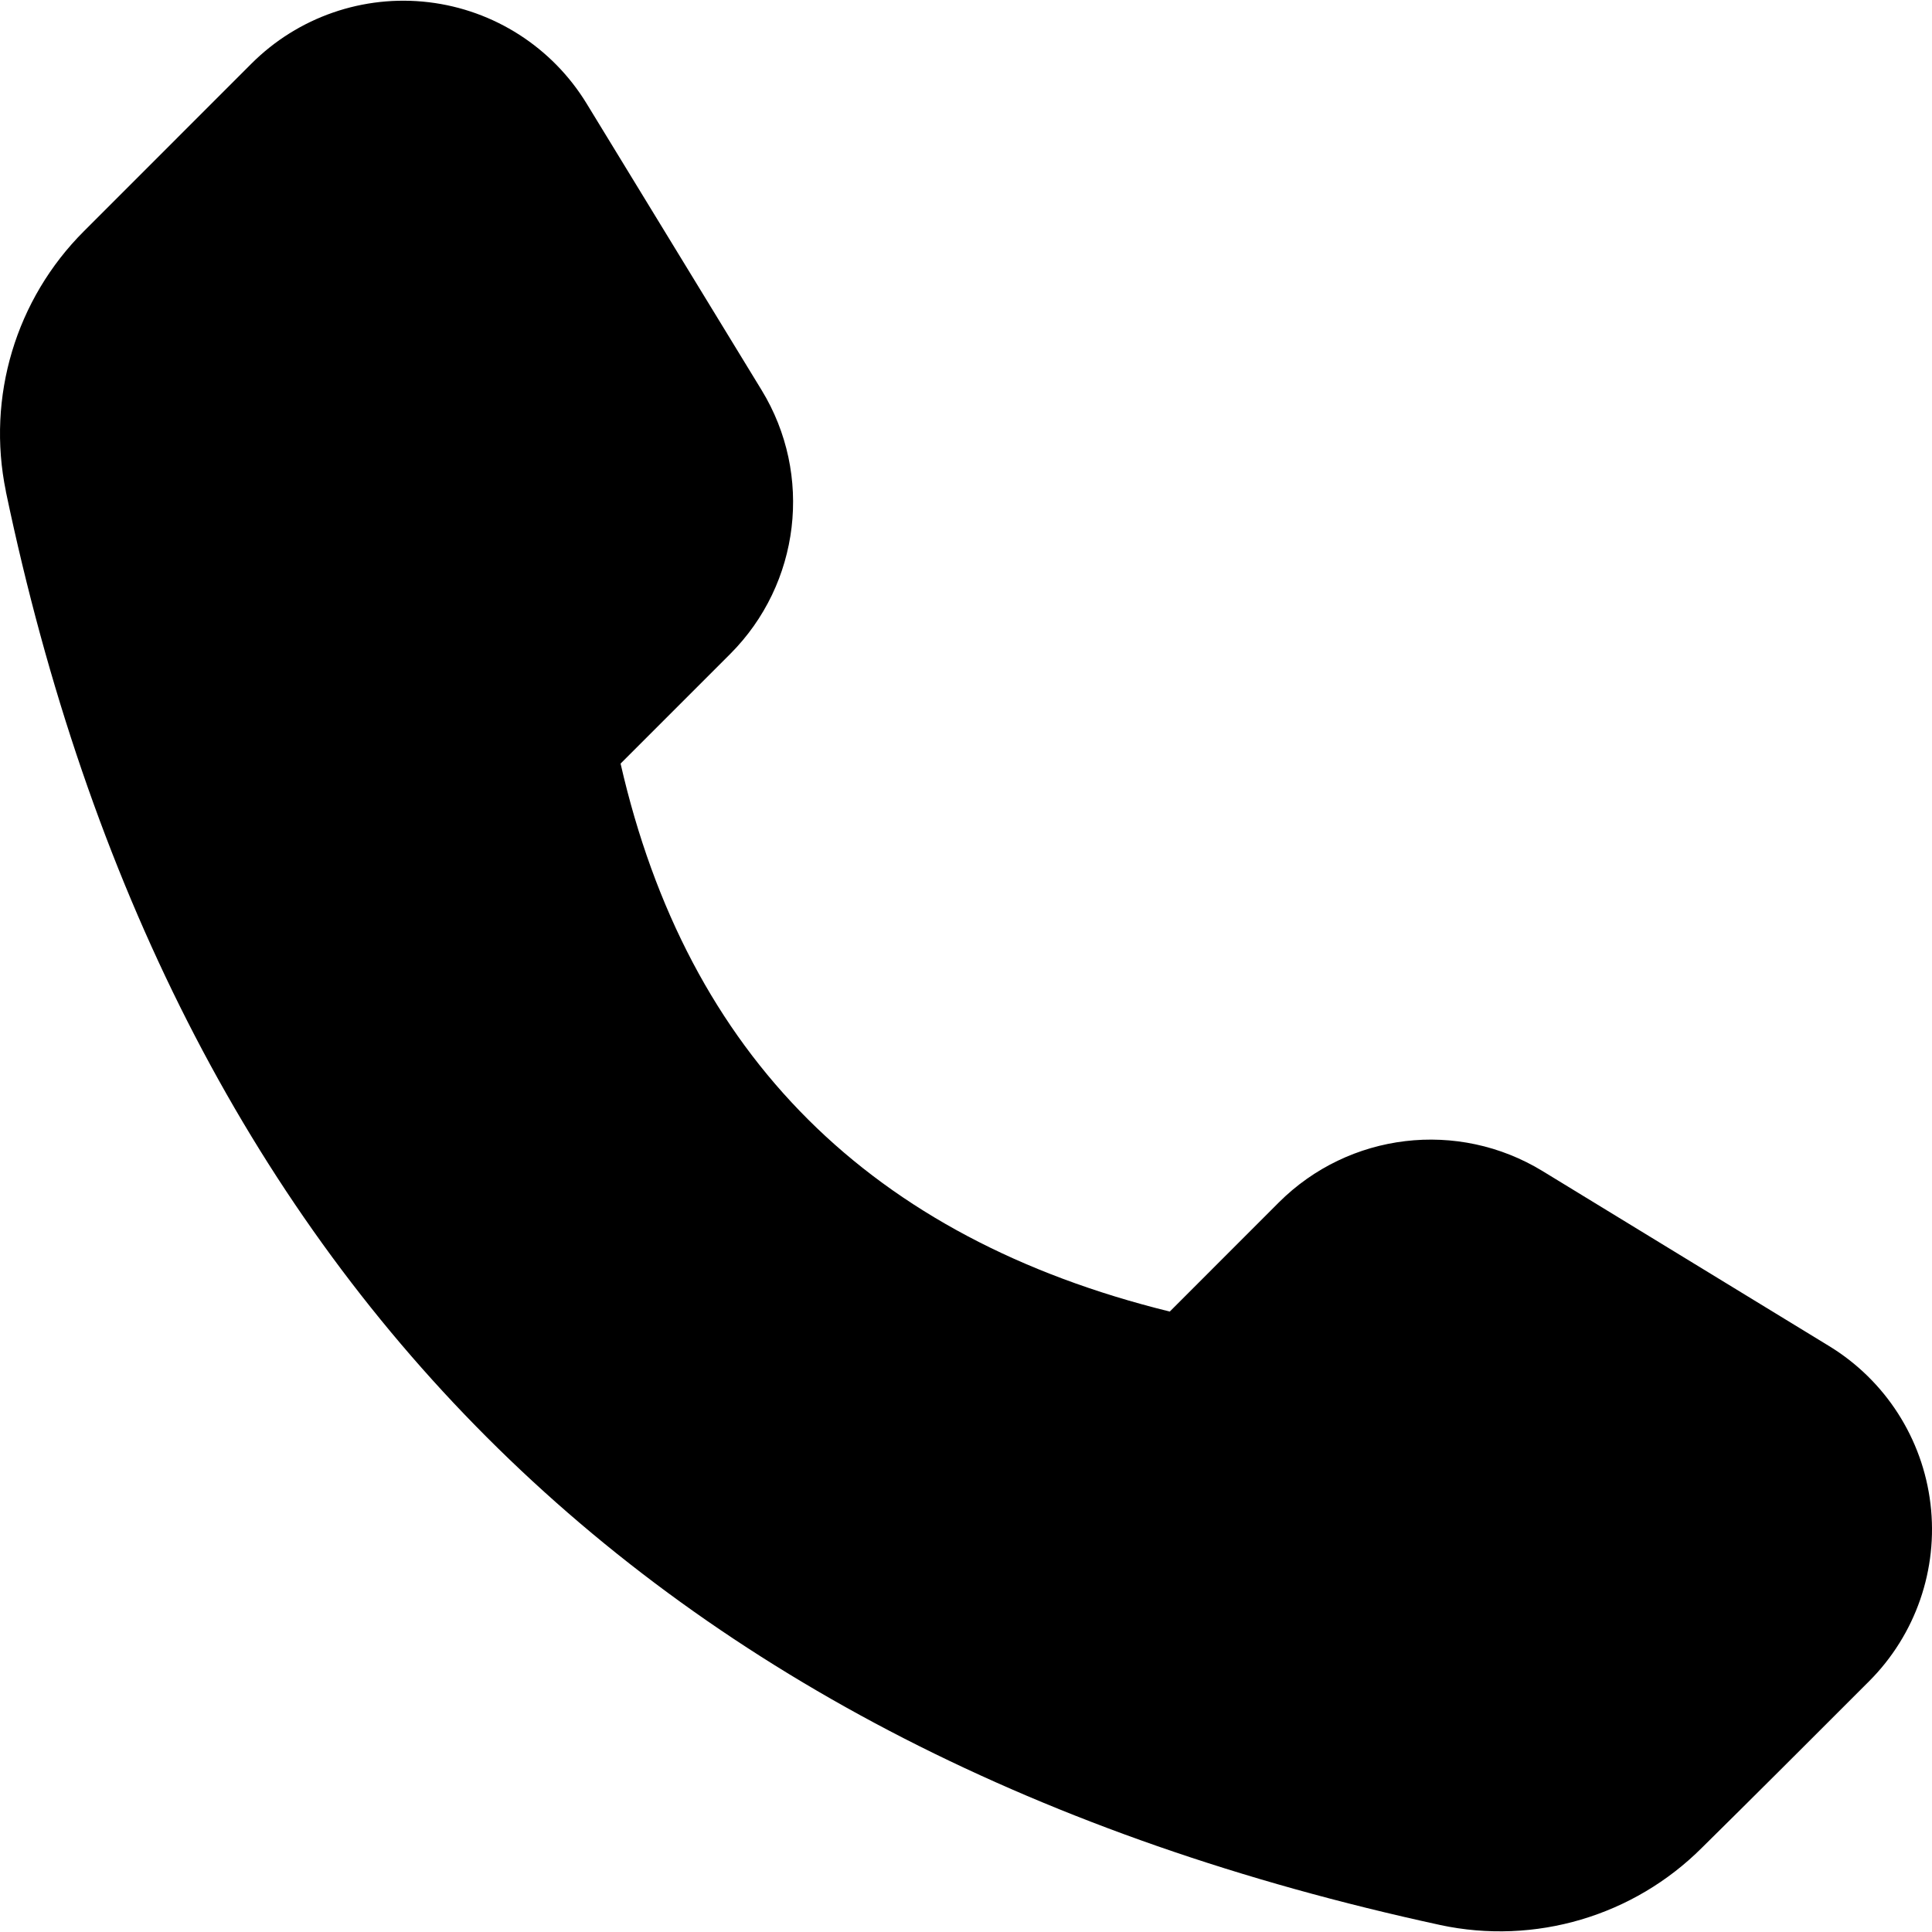 <?xml version="1.0" encoding="UTF-8"?><svg id="a" xmlns="http://www.w3.org/2000/svg" viewBox="0 0 512 512"><path d="M408.8,310.35c-22.43-13.7-51.32-10.25-69.92,8.33l-28.88,28.9c-79.12-19.49-127.82-67.72-145.54-145.22,0-.02,29.05-29.05,29.05-29.05,18.57-18.59,22.03-47.49,8.33-69.92-12.86-21.08-31.4-51.42-46.37-75.93-9.09-14.89-24.51-24.8-41.84-26.87s-34.65,3.93-47,16.28L22.24,61.27C4.19,79.29-3.59,105.19,1.56,130.2v.08c43.43,207.44,169.83,334.29,380.04,379.85.02.02.04.02.06.02,25.12,5.37,51.25-2.35,69.4-20.51,12.88-12.69,29.58-29.39,44.26-44.08,12.35-12.35,18.35-29.67,16.28-47s-11.97-32.75-26.87-41.84c-24.51-14.97-54.85-33.49-75.93-46.37h0Z"/></svg>